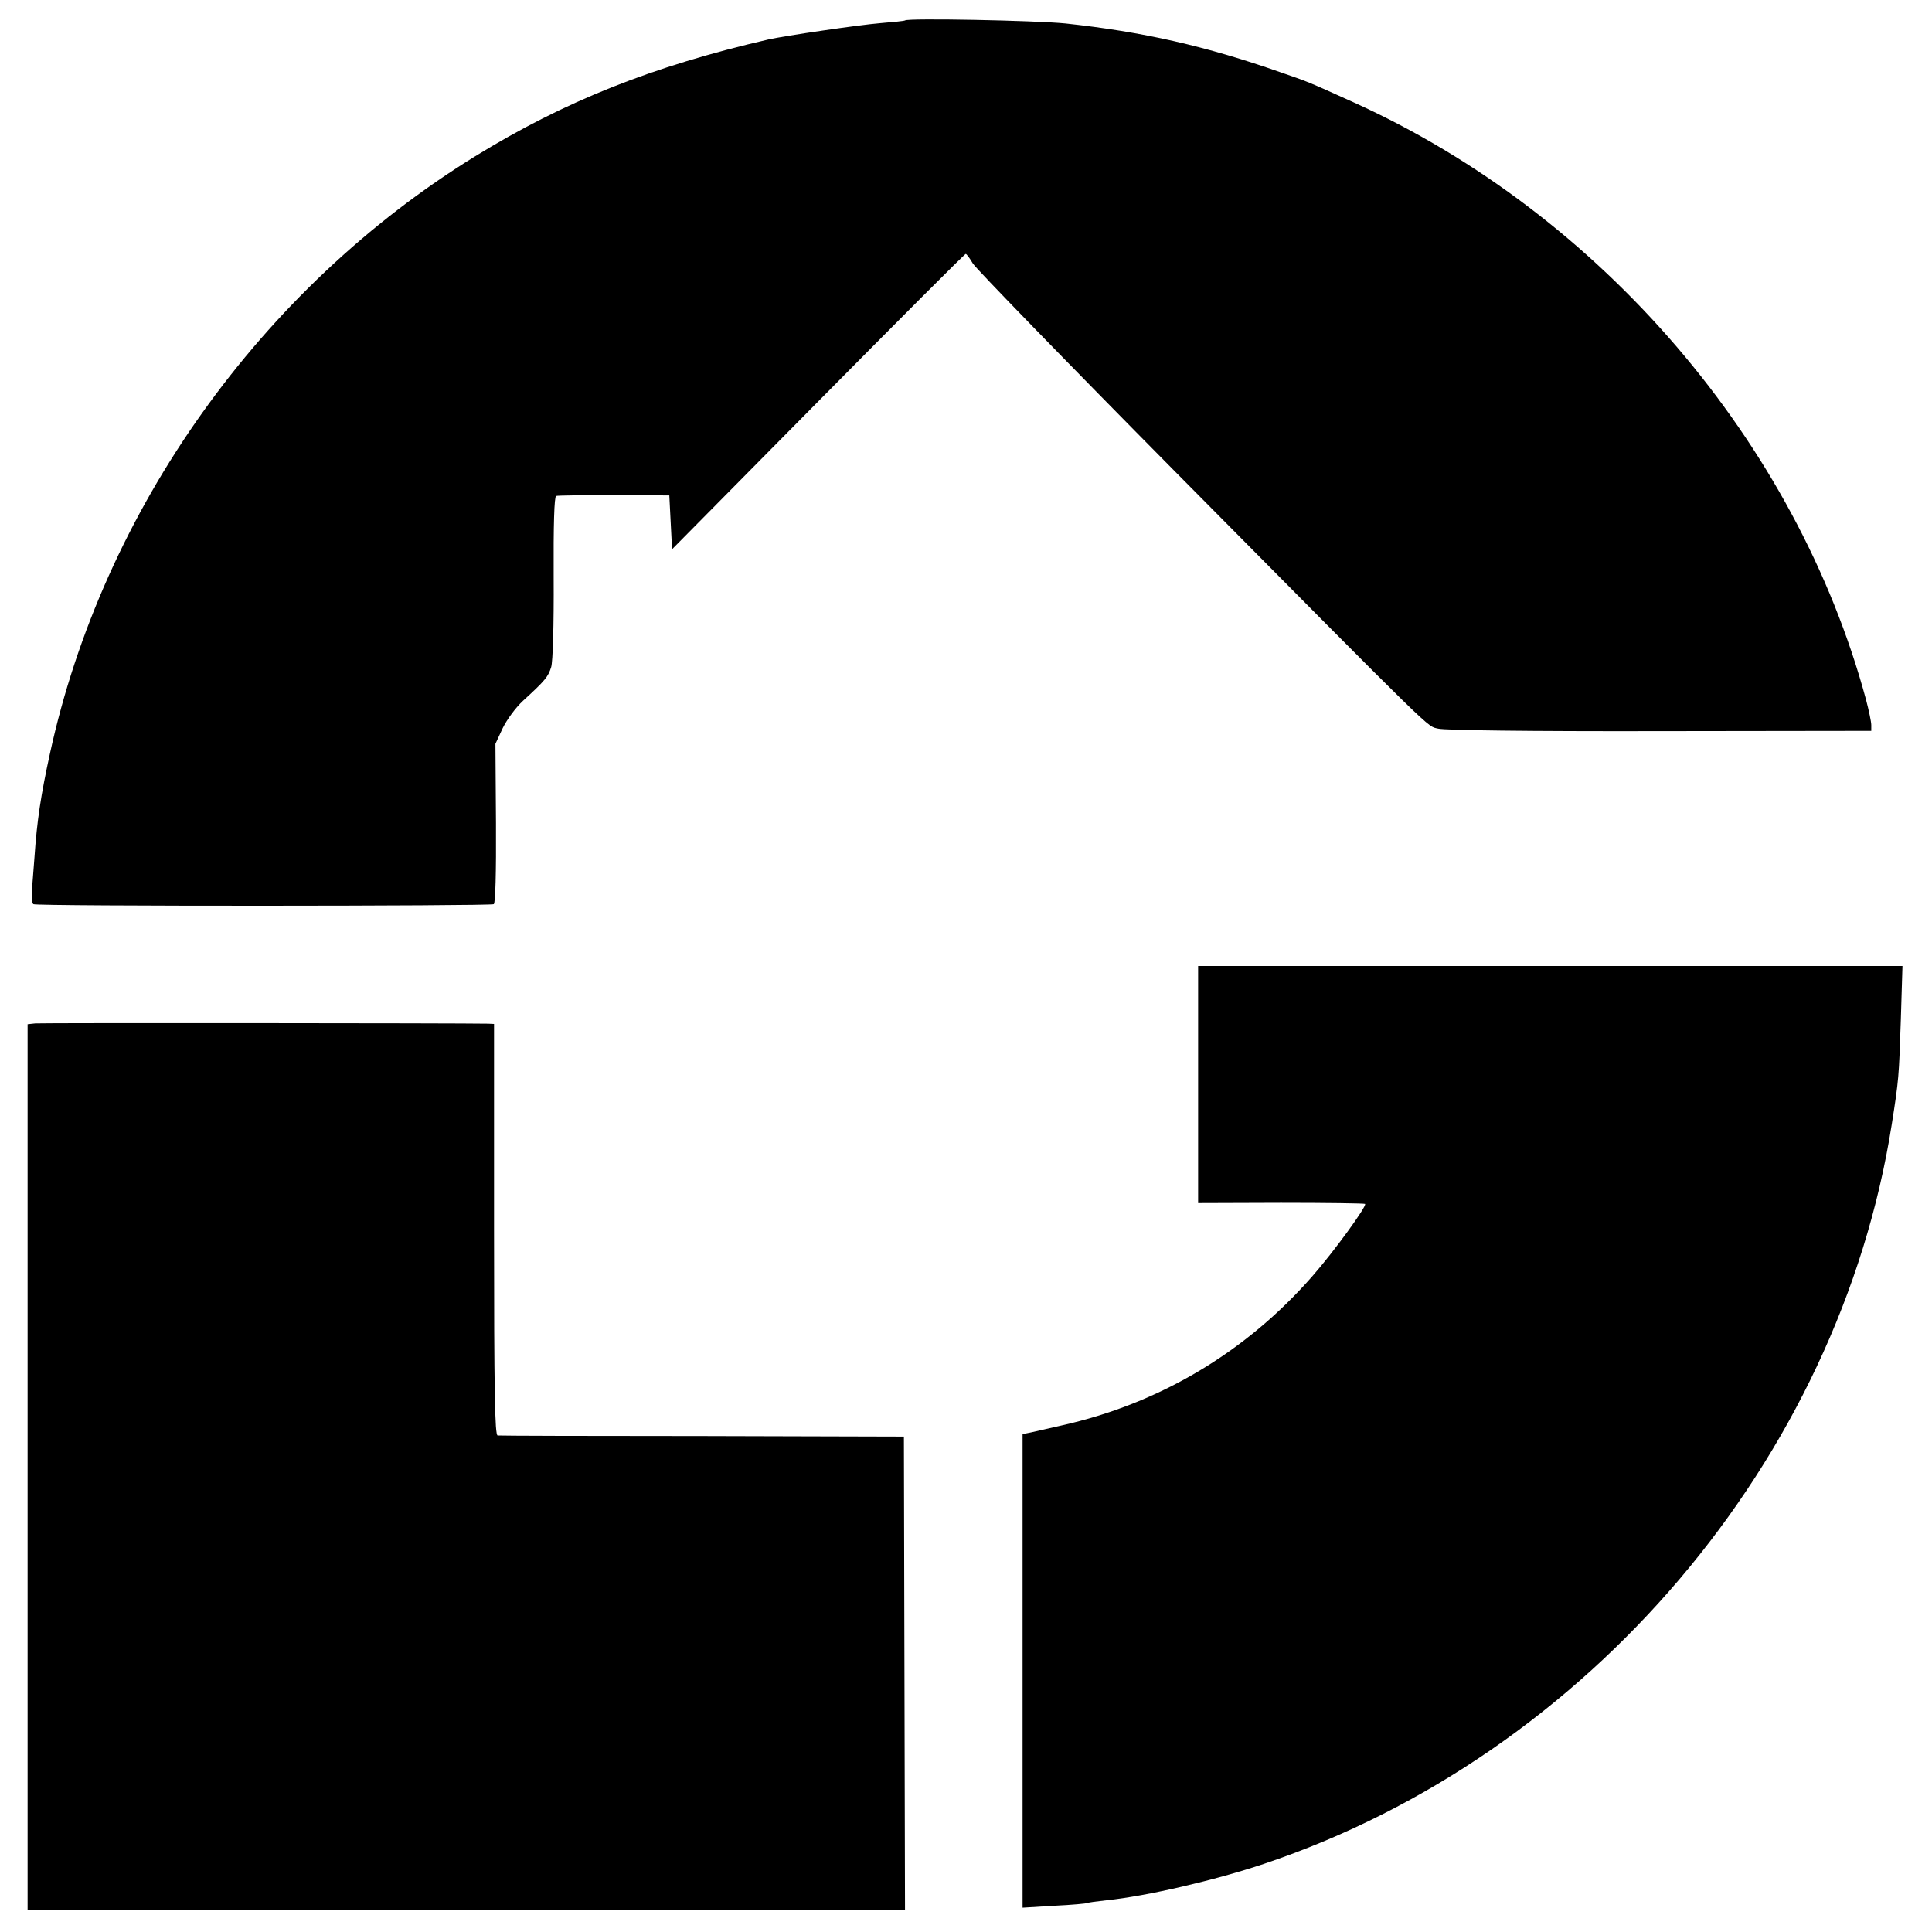 <svg version="1" xmlns="http://www.w3.org/2000/svg" width="933.333" height="933.333" viewBox="0 0 700 700"><path d="M327.9 7.4c-.2.2-4.3.6-9.1 1-7.4.6-34.1 4.5-40.4 5.9-42 9.7-73.9 22.4-106.2 42.3C94.5 104.5 37.3 184.8 18.1 273c-3.3 15.1-4.7 24.3-5.6 37.5-.4 4.9-.8 10.7-1 12.8-.1 2 .1 4 .6 4.3 1.3.8 165.6.7 166.8 0 .6-.4.9-11.4.8-29.4l-.2-28.7 2.6-5.6c1.5-3.1 4.7-7.5 7.4-10 8.1-7.4 9.1-8.7 10.2-12.2.6-2 1-14.9.9-32.5-.1-18.9.2-29.3.9-29.5.5-.2 10-.3 21-.3l20 .1.5 9.8.5 9.7 52.9-53.5c29.1-29.4 53.1-53.5 53.5-53.5.3 0 1.5 1.6 2.6 3.5 1.1 1.8 34 35.7 73.1 75.2 96.7 97.6 91.2 92.2 95.5 93.3 2.3.6 32.6 1 80.3.9l76.6-.1v-2.1c0-1.2-.9-5.4-1.9-9.2-25.2-93.2-96-175.8-185.6-216.4-17.5-7.9-16.4-7.4-26.5-10.9-27-9.5-50-14.7-77.9-17.7-10.9-1.1-57.2-2-58.2-1.1zM434.1 392.9v43l30-.1c16.5 0 30.2.2 30.5.4.7.8-11.3 17.3-19.2 26.3-24.1 27.5-55.4 46.1-90.9 54-4.4 1-9.3 2.1-11 2.5l-3 .6v171.6l11.5-.7c6.3-.3 11.7-.8 12-1 .3-.2 3.4-.6 7-1 14.6-1.5 39.4-7.3 57-13.2 117.4-39.4 208.3-146.5 227.4-267.8 2.6-16.5 2.6-17.2 3.3-37.8l.6-19.7H434.1v42.9zM12.8 370.8l-2.8.3V692h317.9l-.2-85.7-.2-85.8-73-.2c-40.1 0-73.6-.1-74.2-.2-1-.1-1.3-15.7-1.3-74.6V371l-2.2-.1c-9.3-.2-161.9-.3-164-.1z"/></svg>